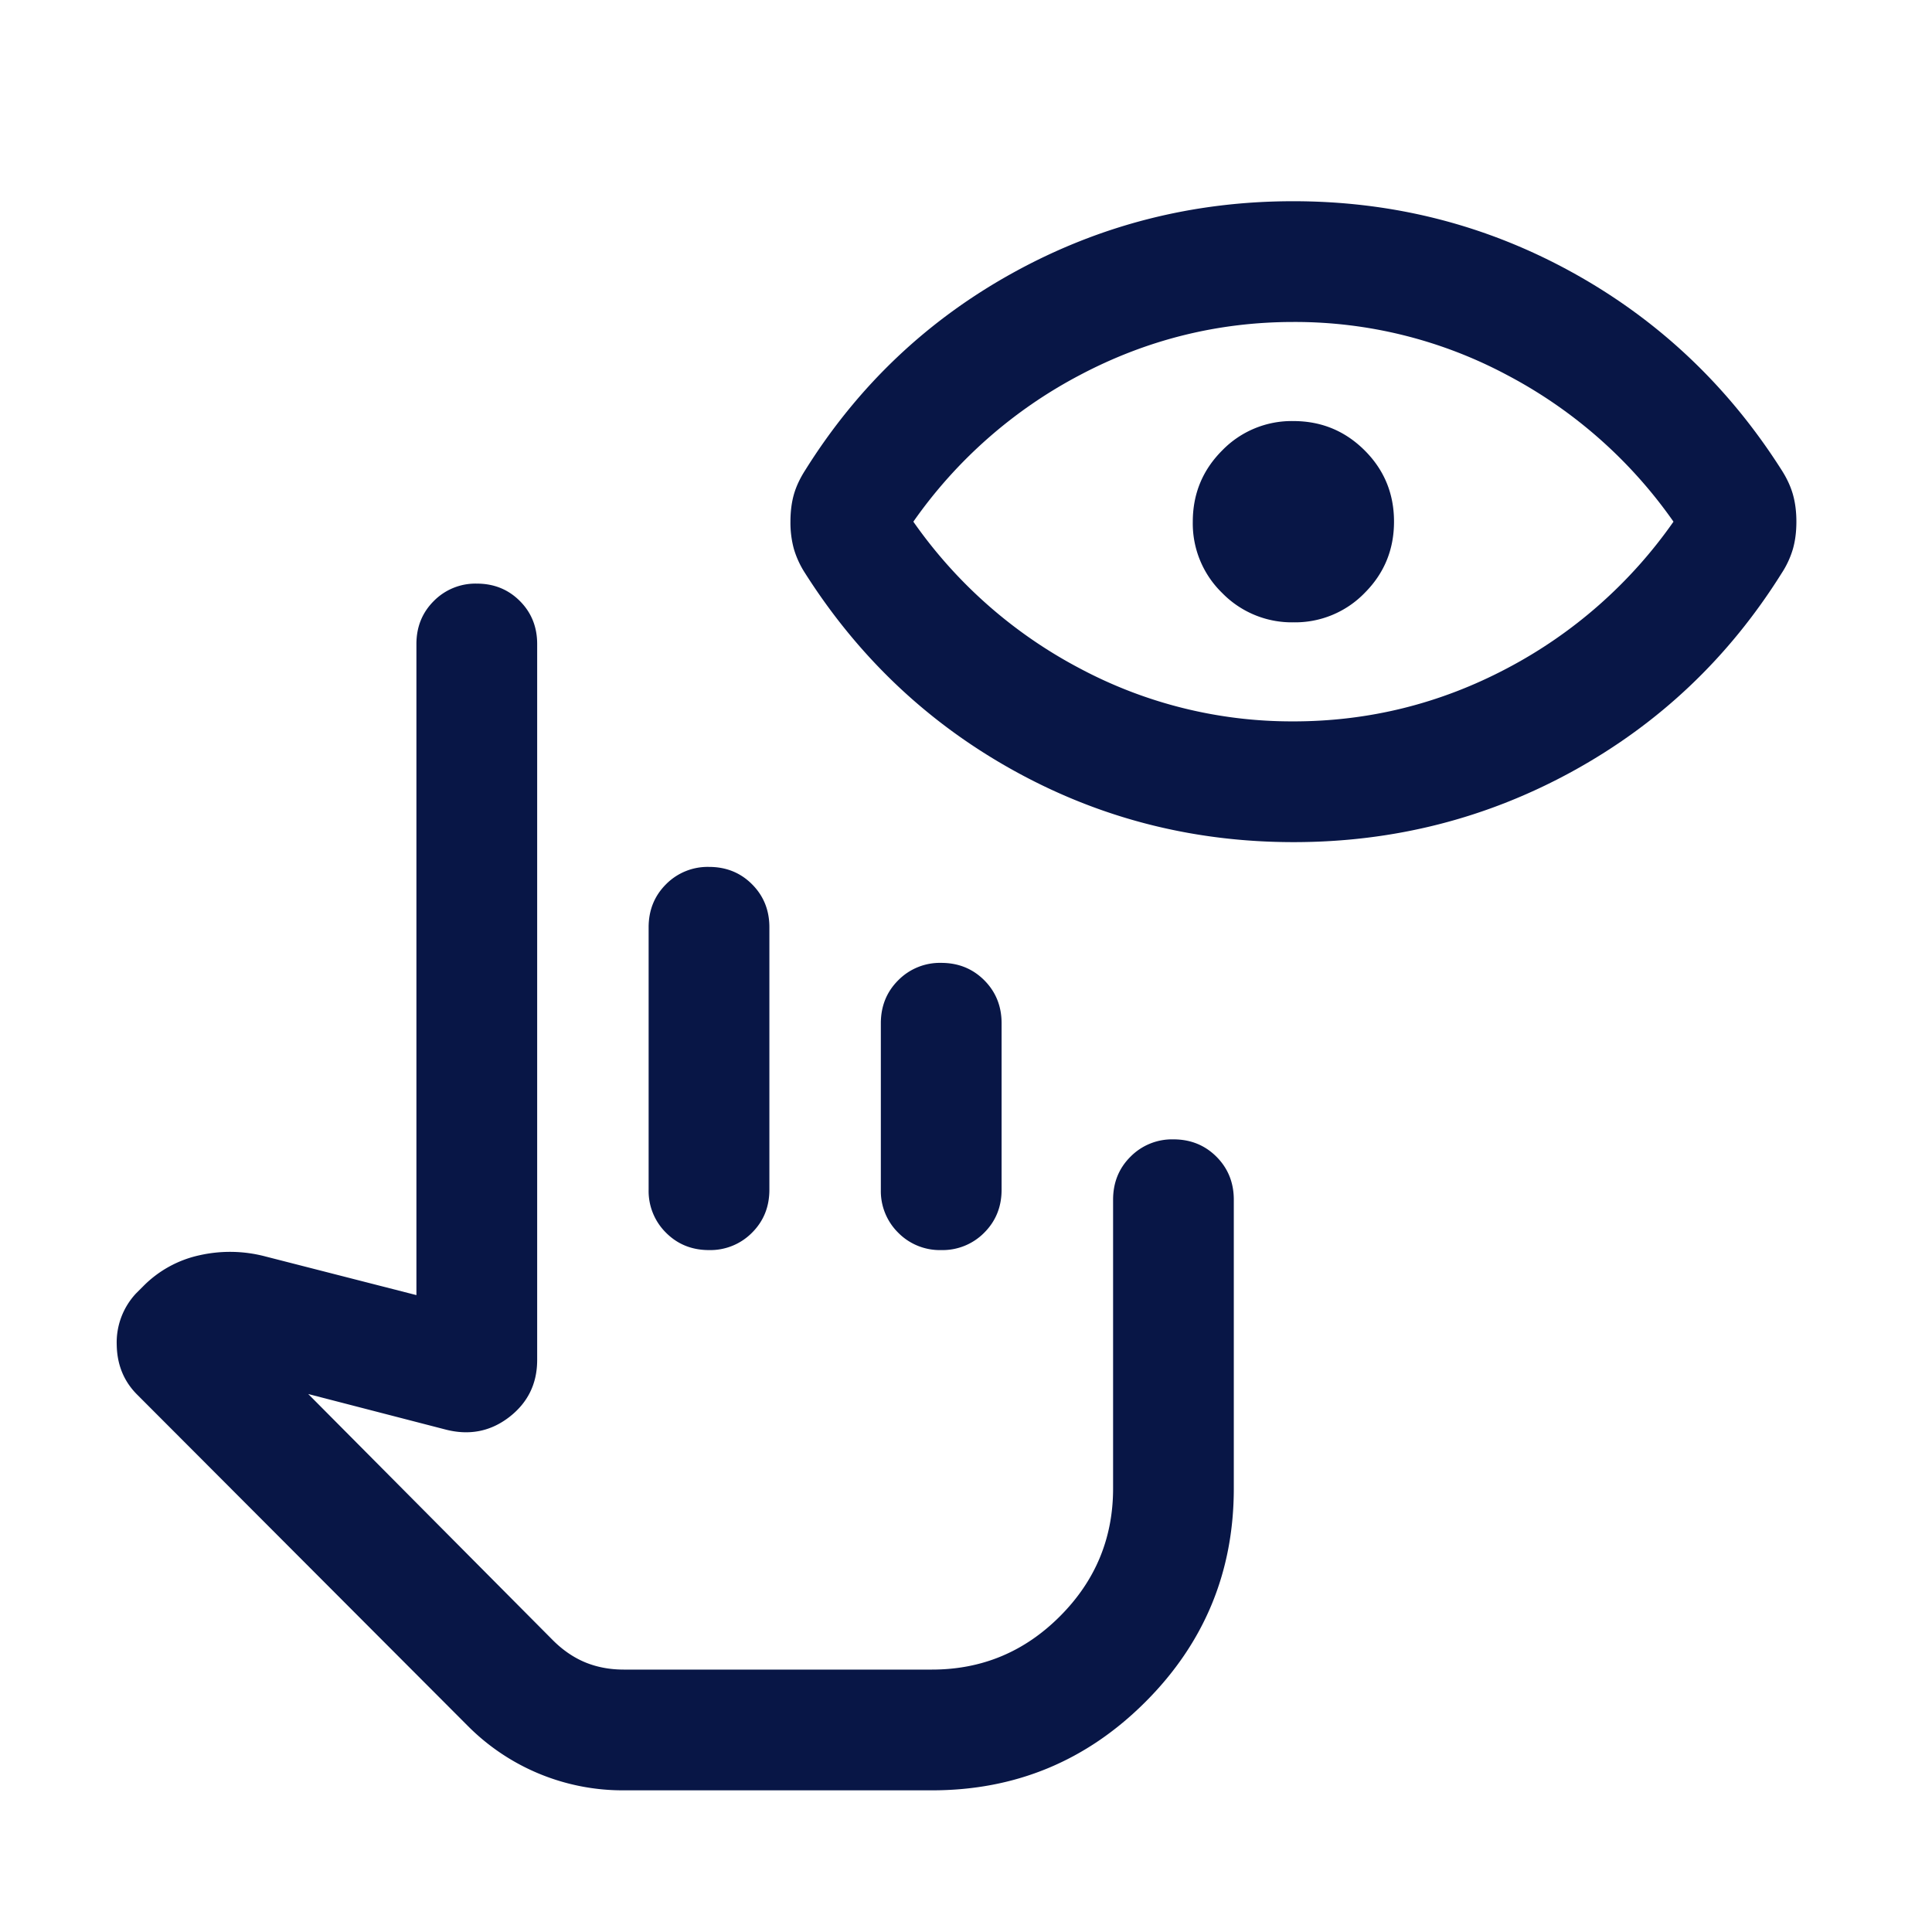 <svg xmlns="http://www.w3.org/2000/svg" width="52" height="52" fill="none"><mask id="a" width="52" height="52" x="0" y="0" maskUnits="userSpaceOnUse" style="mask-type:alpha"><path fill="#D9D9D9" d="M0 0h52v52H0z"/></mask><g mask="url(#a)"><path fill="#081646" d="M16.784 48.187a5.879 5.879 0 0 1-4.205-1.746l-8.887-8.904c-.356-.355-.54-.8-.55-1.333a1.931 1.931 0 0 1 .516-1.388l.2-.2a3.031 3.031 0 0 1 1.509-.83 3.732 3.732 0 0 1 1.77.03l4.071 1.042V17.333c0-.46.156-.846.468-1.157a1.573 1.573 0 0 1 1.158-.468c.46 0 .847.156 1.158.468.31.31.466.697.466 1.157v19.271c0 .639-.252 1.152-.756 1.54-.504.387-1.076.497-1.714.331l-3.692-.955 6.579 6.621c.272.273.566.473.881.603.315.129.659.193 1.031.193h8.297c1.34 0 2.488-.477 3.442-1.432.955-.954 1.433-2.102 1.433-3.443v-7.77c0-.461.155-.847.467-1.158a1.571 1.571 0 0 1 1.158-.468c.46 0 .846.156 1.158.468.31.311.466.697.466 1.157v7.771c0 2.245-.793 4.16-2.38 5.746-1.585 1.586-3.5 2.379-5.744 2.379h-8.3Zm.674-16.166v-7.063c0-.46.156-.846.468-1.158a1.574 1.574 0 0 1 1.158-.467c.46 0 .847.156 1.157.467.312.312.467.698.467 1.158v7.063c0 .46-.155.846-.467 1.157a1.575 1.575 0 0 1-1.159.468c-.46 0-.846-.156-1.157-.468a1.575 1.575 0 0 1-.467-1.157Zm6.25 0v-4.48c0-.46.156-.846.468-1.157a1.573 1.573 0 0 1 1.158-.468c.46 0 .846.156 1.158.468.31.311.466.697.466 1.157v4.48c0 .46-.156.846-.467 1.157a1.574 1.574 0 0 1-1.158.468 1.57 1.57 0 0 1-1.158-.468 1.573 1.573 0 0 1-.467-1.157Zm11.11-9.355c-2.696 0-5.2-.638-7.514-1.916s-4.192-3.052-5.635-5.323a2.496 2.496 0 0 1-.303-.657 2.697 2.697 0 0 1-.091-.729c0-.267.03-.51.091-.728.062-.217.164-.436.306-.657 1.419-2.27 3.289-4.045 5.61-5.323 2.322-1.278 4.83-1.917 7.525-1.917 2.695 0 5.2.64 7.514 1.917 2.314 1.278 4.192 3.052 5.634 5.323.141.221.242.44.303.657.061.218.092.46.092.728 0 .268-.03.51-.092.729a2.444 2.444 0 0 1-.304.657c-1.42 2.27-3.29 4.045-5.611 5.323-2.322 1.278-4.83 1.916-7.525 1.916Zm-.008-3.25c2.032 0 3.95-.476 5.753-1.428a12.64 12.64 0 0 0 4.479-3.947 12.647 12.647 0 0 0-4.477-3.946 12.12 12.12 0 0 0-5.75-1.429c-2.032 0-3.95.477-5.752 1.43a12.64 12.64 0 0 0-4.48 3.945 12.649 12.649 0 0 0 4.476 3.947 12.12 12.12 0 0 0 5.75 1.428Zm.005-2.666a2.617 2.617 0 0 1-1.92-.79 2.605 2.605 0 0 1-.791-1.916c0-.752.263-1.391.79-1.919a2.605 2.605 0 0 1 1.916-.792c.752 0 1.391.263 1.92.79.527.526.79 1.165.79 1.916 0 .752-.262 1.391-.789 1.919a2.605 2.605 0 0 1-1.916.792Z"/></g></svg>